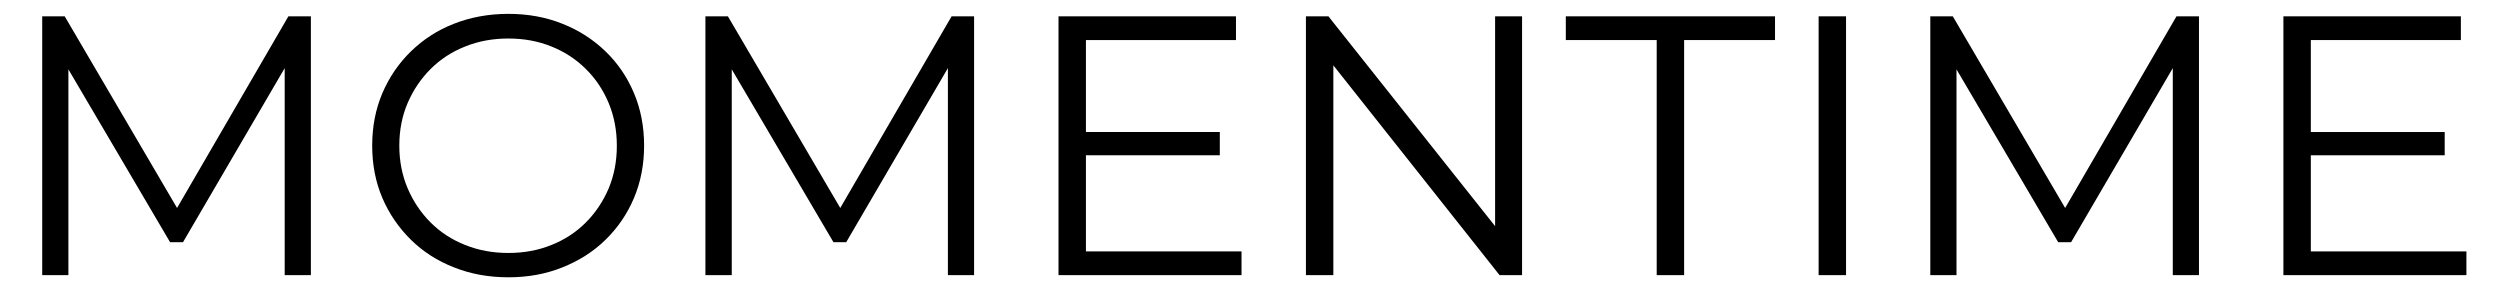 <?xml version="1.0" encoding="UTF-8"?> <svg xmlns="http://www.w3.org/2000/svg" xmlns:xlink="http://www.w3.org/1999/xlink" version="1.1" id="Слой_1" x="0px" y="0px" viewBox="0 0 162.28 18.89" style="enable-background:new 0 0 162.28 18.89;" xml:space="preserve"> <g> <path d="M2.74,17.86V1.06H4.2l7.68,13.1h-0.77l7.61-13.1h1.46v16.8h-1.7V3.72h0.41l-7.01,12h-0.84l-7.06-12h0.46v14.14H2.74z"></path> <path d="M33,18c-1.26,0-2.44-0.21-3.52-0.64c-1.08-0.42-2.02-1.02-2.81-1.8c-0.79-0.78-1.41-1.68-1.85-2.71 c-0.44-1.03-0.66-2.16-0.66-3.4s0.22-2.36,0.66-3.4c0.44-1.03,1.06-1.94,1.85-2.71s1.72-1.38,2.8-1.8 c1.07-0.42,2.25-0.64,3.53-0.64c1.26,0,2.43,0.21,3.5,0.64c1.07,0.42,2,1.02,2.8,1.79s1.41,1.67,1.85,2.71 c0.44,1.04,0.66,2.18,0.66,3.41s-0.22,2.37-0.66,3.41c-0.44,1.04-1.06,1.94-1.85,2.71c-0.79,0.77-1.72,1.36-2.8,1.79 C35.43,17.79,34.26,18,33,18z M33,16.42c1.01,0,1.94-0.17,2.8-0.52c0.86-0.34,1.6-0.83,2.23-1.46c0.63-0.63,1.12-1.37,1.48-2.21 c0.35-0.84,0.53-1.76,0.53-2.77c0-1.01-0.18-1.93-0.53-2.77c-0.35-0.84-0.84-1.58-1.48-2.21c-0.63-0.63-1.38-1.12-2.23-1.46 C34.94,2.67,34.01,2.5,33,2.5c-1.01,0-1.94,0.17-2.81,0.52c-0.86,0.34-1.61,0.83-2.24,1.46c-0.63,0.63-1.13,1.37-1.49,2.21 c-0.36,0.84-0.54,1.76-0.54,2.77c0,0.99,0.18,1.91,0.54,2.76c0.36,0.85,0.86,1.59,1.49,2.22c0.63,0.63,1.38,1.12,2.24,1.46 C31.06,16.25,31.99,16.42,33,16.42z"></path> <path d="M45.79,17.86V1.06h1.46l7.68,13.1h-0.77l7.61-13.1h1.46v16.8h-1.7V3.72h0.41l-7.01,12H54.1l-7.06-12h0.46v14.14H45.79z"></path> <path d="M70.49,16.32h10.1v1.54H68.71V1.06h11.52V2.6h-9.74V16.32z M70.3,8.57h8.88v1.51H70.3V8.57z"></path> <path d="M84.77,17.86V1.06h1.46l11.59,14.59h-0.77V1.06h1.75v16.8h-1.46L85.78,3.27h0.77v14.59H84.77z"></path> <path d="M107.54,17.86V2.6h-5.9V1.06h13.58V2.6h-5.9v15.26H107.54z"></path> <path d="M118.05,17.86V1.06h1.78v16.8H118.05z"></path> <path d="M125.3,17.86V1.06h1.46l7.68,13.1h-0.77l7.61-13.1h1.46v16.8h-1.7V3.72h0.41l-7.01,12h-0.84l-7.06-12h0.46v14.14H125.3z"></path> <path d="M150,16.32h10.1v1.54h-11.88V1.06h11.52V2.6H150V16.32z M149.81,8.57h8.88v1.51h-8.88V8.57z"></path> </g> </svg> 